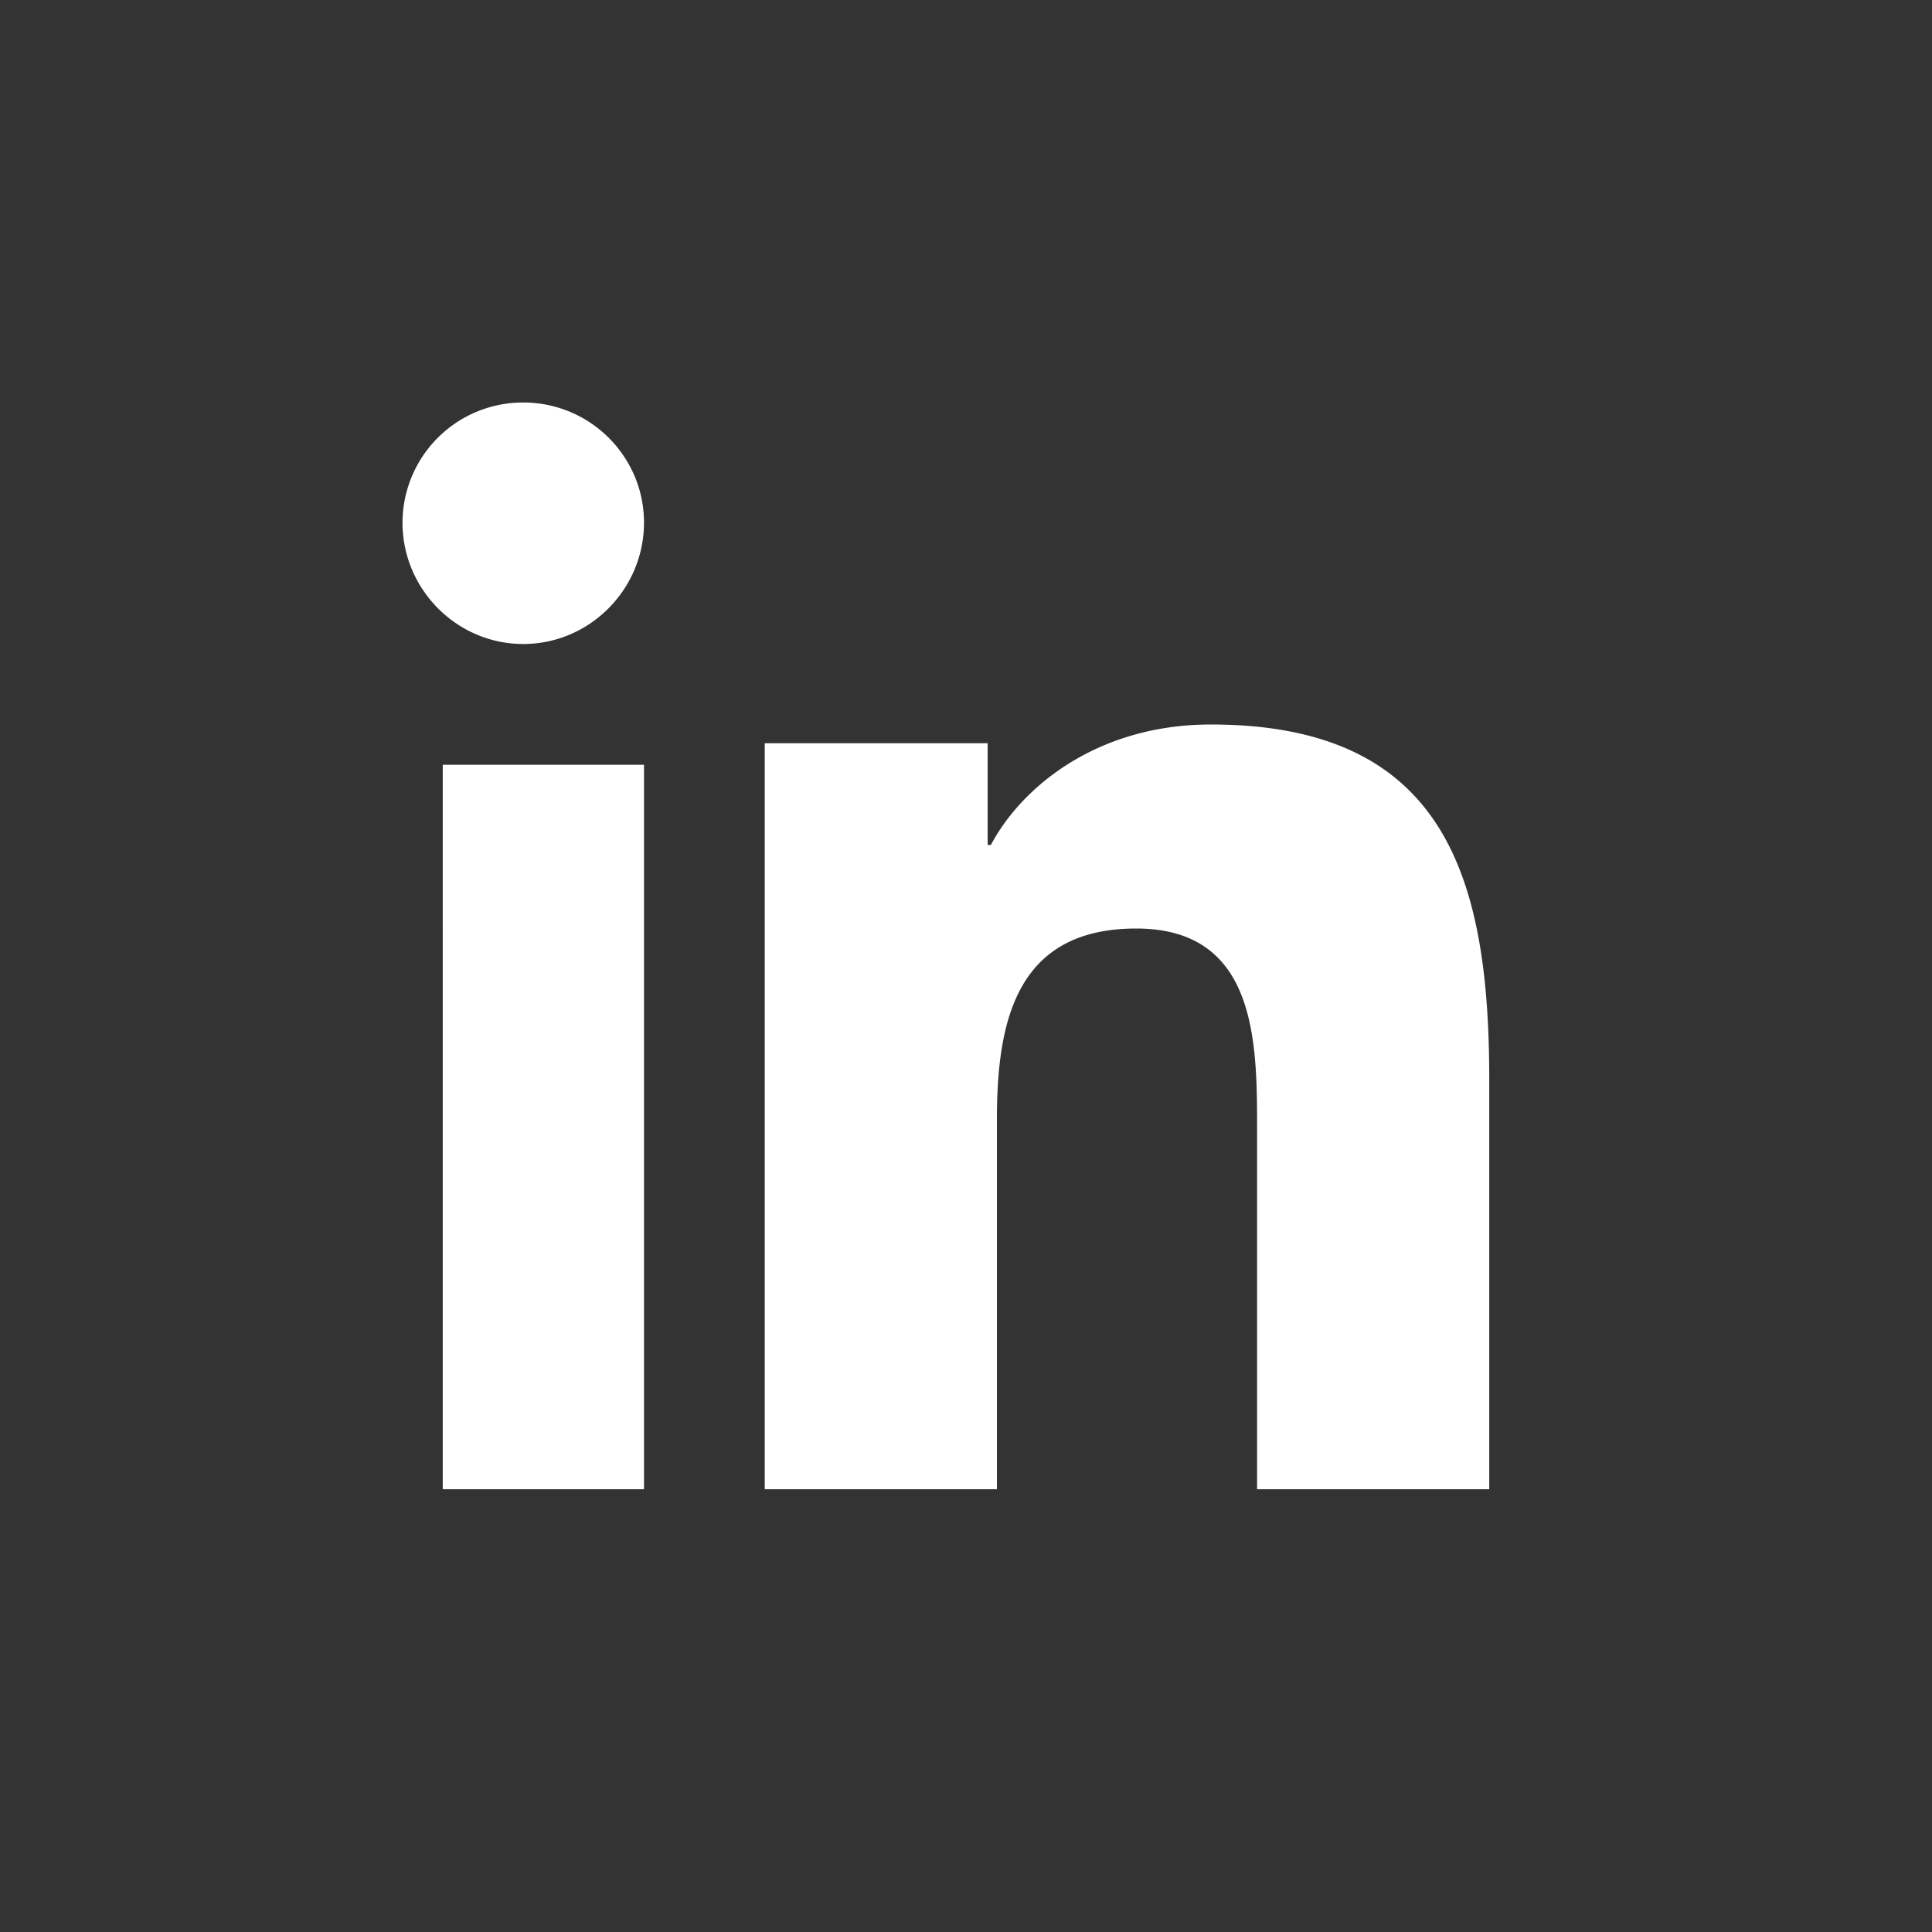 <svg xmlns="http://www.w3.org/2000/svg" width="48" height="48"><rect width="100%" height="100%" fill="#333333" stroke="none"/><path fill="#fff" d="M16 37h-5V19h5v18zm-3-21c-1.656 0-3-1.366-3-3.014A2.993 2.993 0 0113 10c1.657 0 3 1.337 3 2.986C16 14.634 14.656 16 13 16zm23.994 21h-5.762v-9.023c0-2.15-.043-4.908-3.002-4.908-3.002 0-3.462 2.336-3.462 4.753V37H19V18.465h5.538v2.528h.08C25.39 19.537 27.274 18 30.083 18 35.926 18 37 21.836 37 26.818V37h-.006z" fill-rule="evenodd"/></svg>